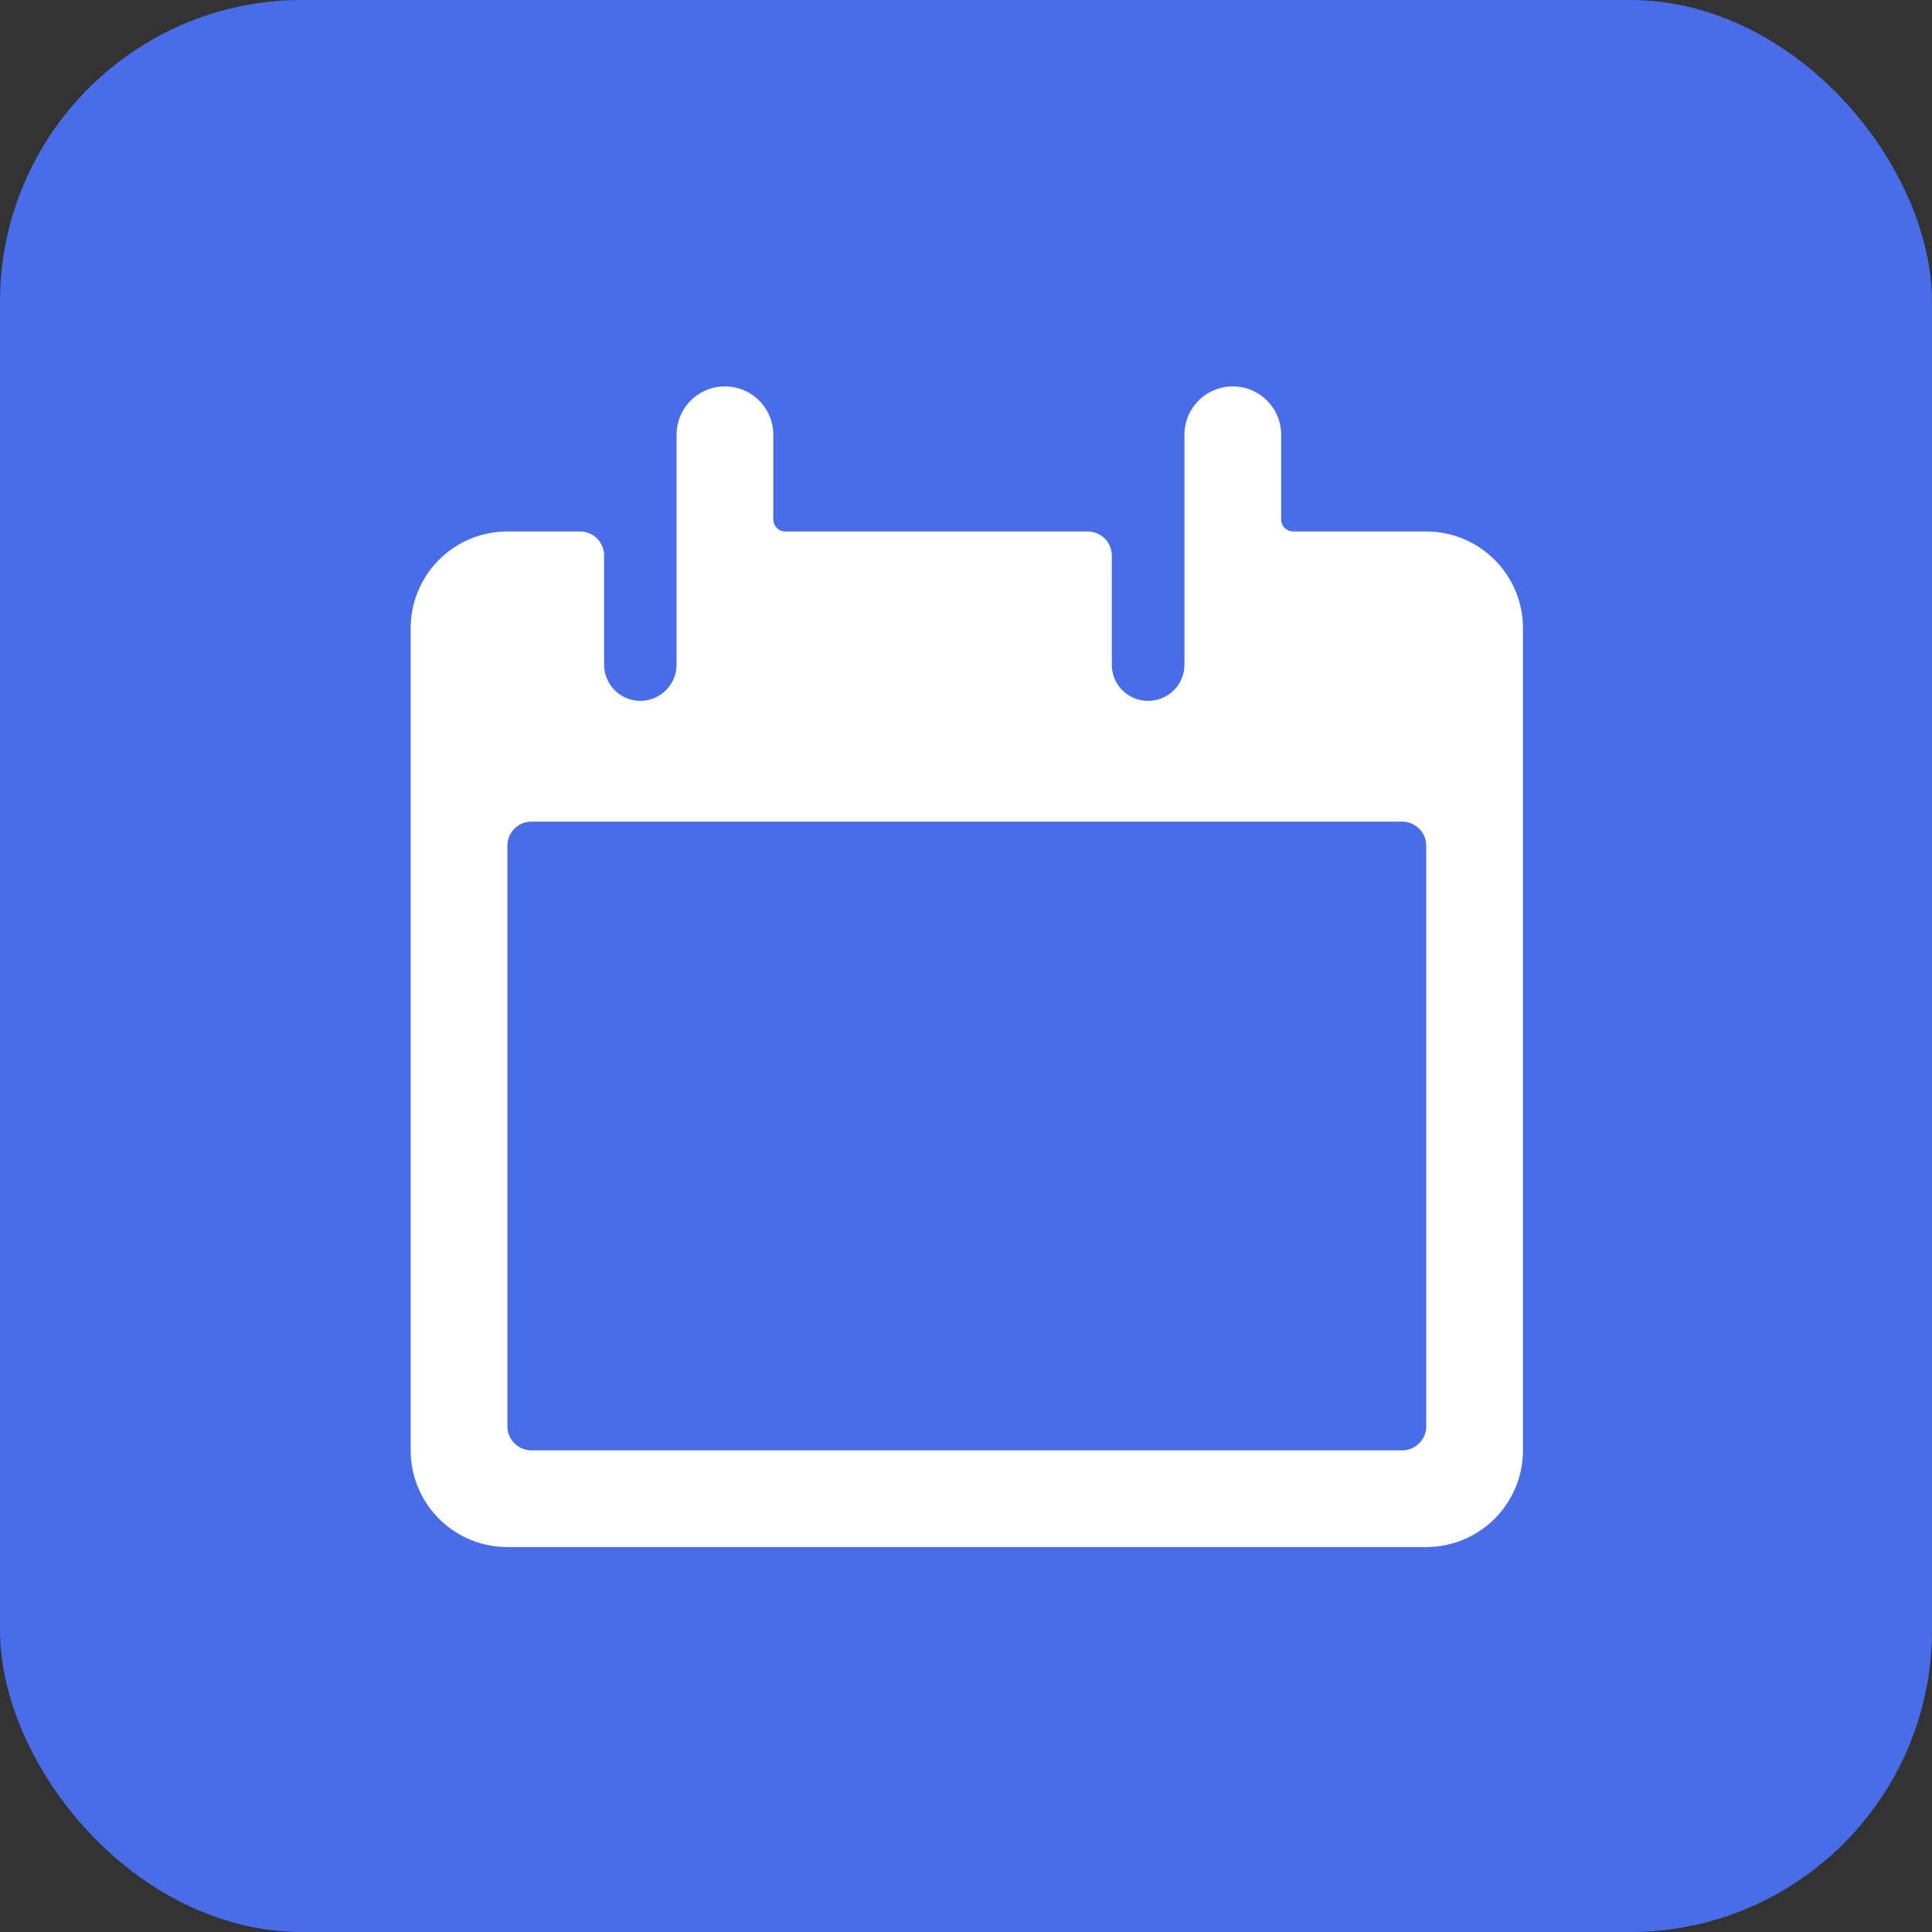 <svg xmlns="http://www.w3.org/2000/svg" height="64" width="64" viewBox="0 0 64 64"><rect x="0" y="0" width="64" height="64" fill="#333333" stroke="none"/><title>EventsTBG Dark 64px</title><rect data-element="frame" x="0" y="0" width="64" height="64" rx="10" ry="10" stroke="none" fill="#496CE9"></rect><g transform="translate(12.8 12.8) scale(0.6)" fill="#ffffff" class="nc-icon-wrapper"><desc>Calendar Streamline Icon: https://streamlinehq.com</desc><path d="M57.41 8.01h-7.35a0.67 0.67 0 0 1-0.66-0.67v-4.67a2.67 2.67 0 0 0-5.34 0v12.68a2 2 0 0 1-2.01 2.01 2 2 0 0 1-2-2.01v-6a1.33 1.33 0 0 0-1.33-1.34h-16.69a0.67 0.67 0 0 1-0.67-0.67v-4.67a2.67 2.67 0 0 0-5.34 0v12.68a2 2 0 0 1-2 2.01 2 2 0 0 1-2-2.01v-6a1.33 1.33 0 0 0-1.34-1.34h-4a5.34 5.34 0 0 0-5.34 5.34v45.39a5.34 5.34 0 0 0 5.34 5.34h50.73a5.34 5.34 0 0 0 5.34-5.34v-45.39a5.34 5.34 0 0 0-5.34-5.34z m-1.34 50.73h-48.06a1.33 1.33 0 0 1-1.33-1.33v-32.05a1.33 1.33 0 0 1 1.33-1.33h48.06a1.33 1.33 0 0 1 1.34 1.33v32.04a1.33 1.33 0 0 1-1.34 1.34z" fill="#ffffff" stroke-width="1"></path></g></svg>